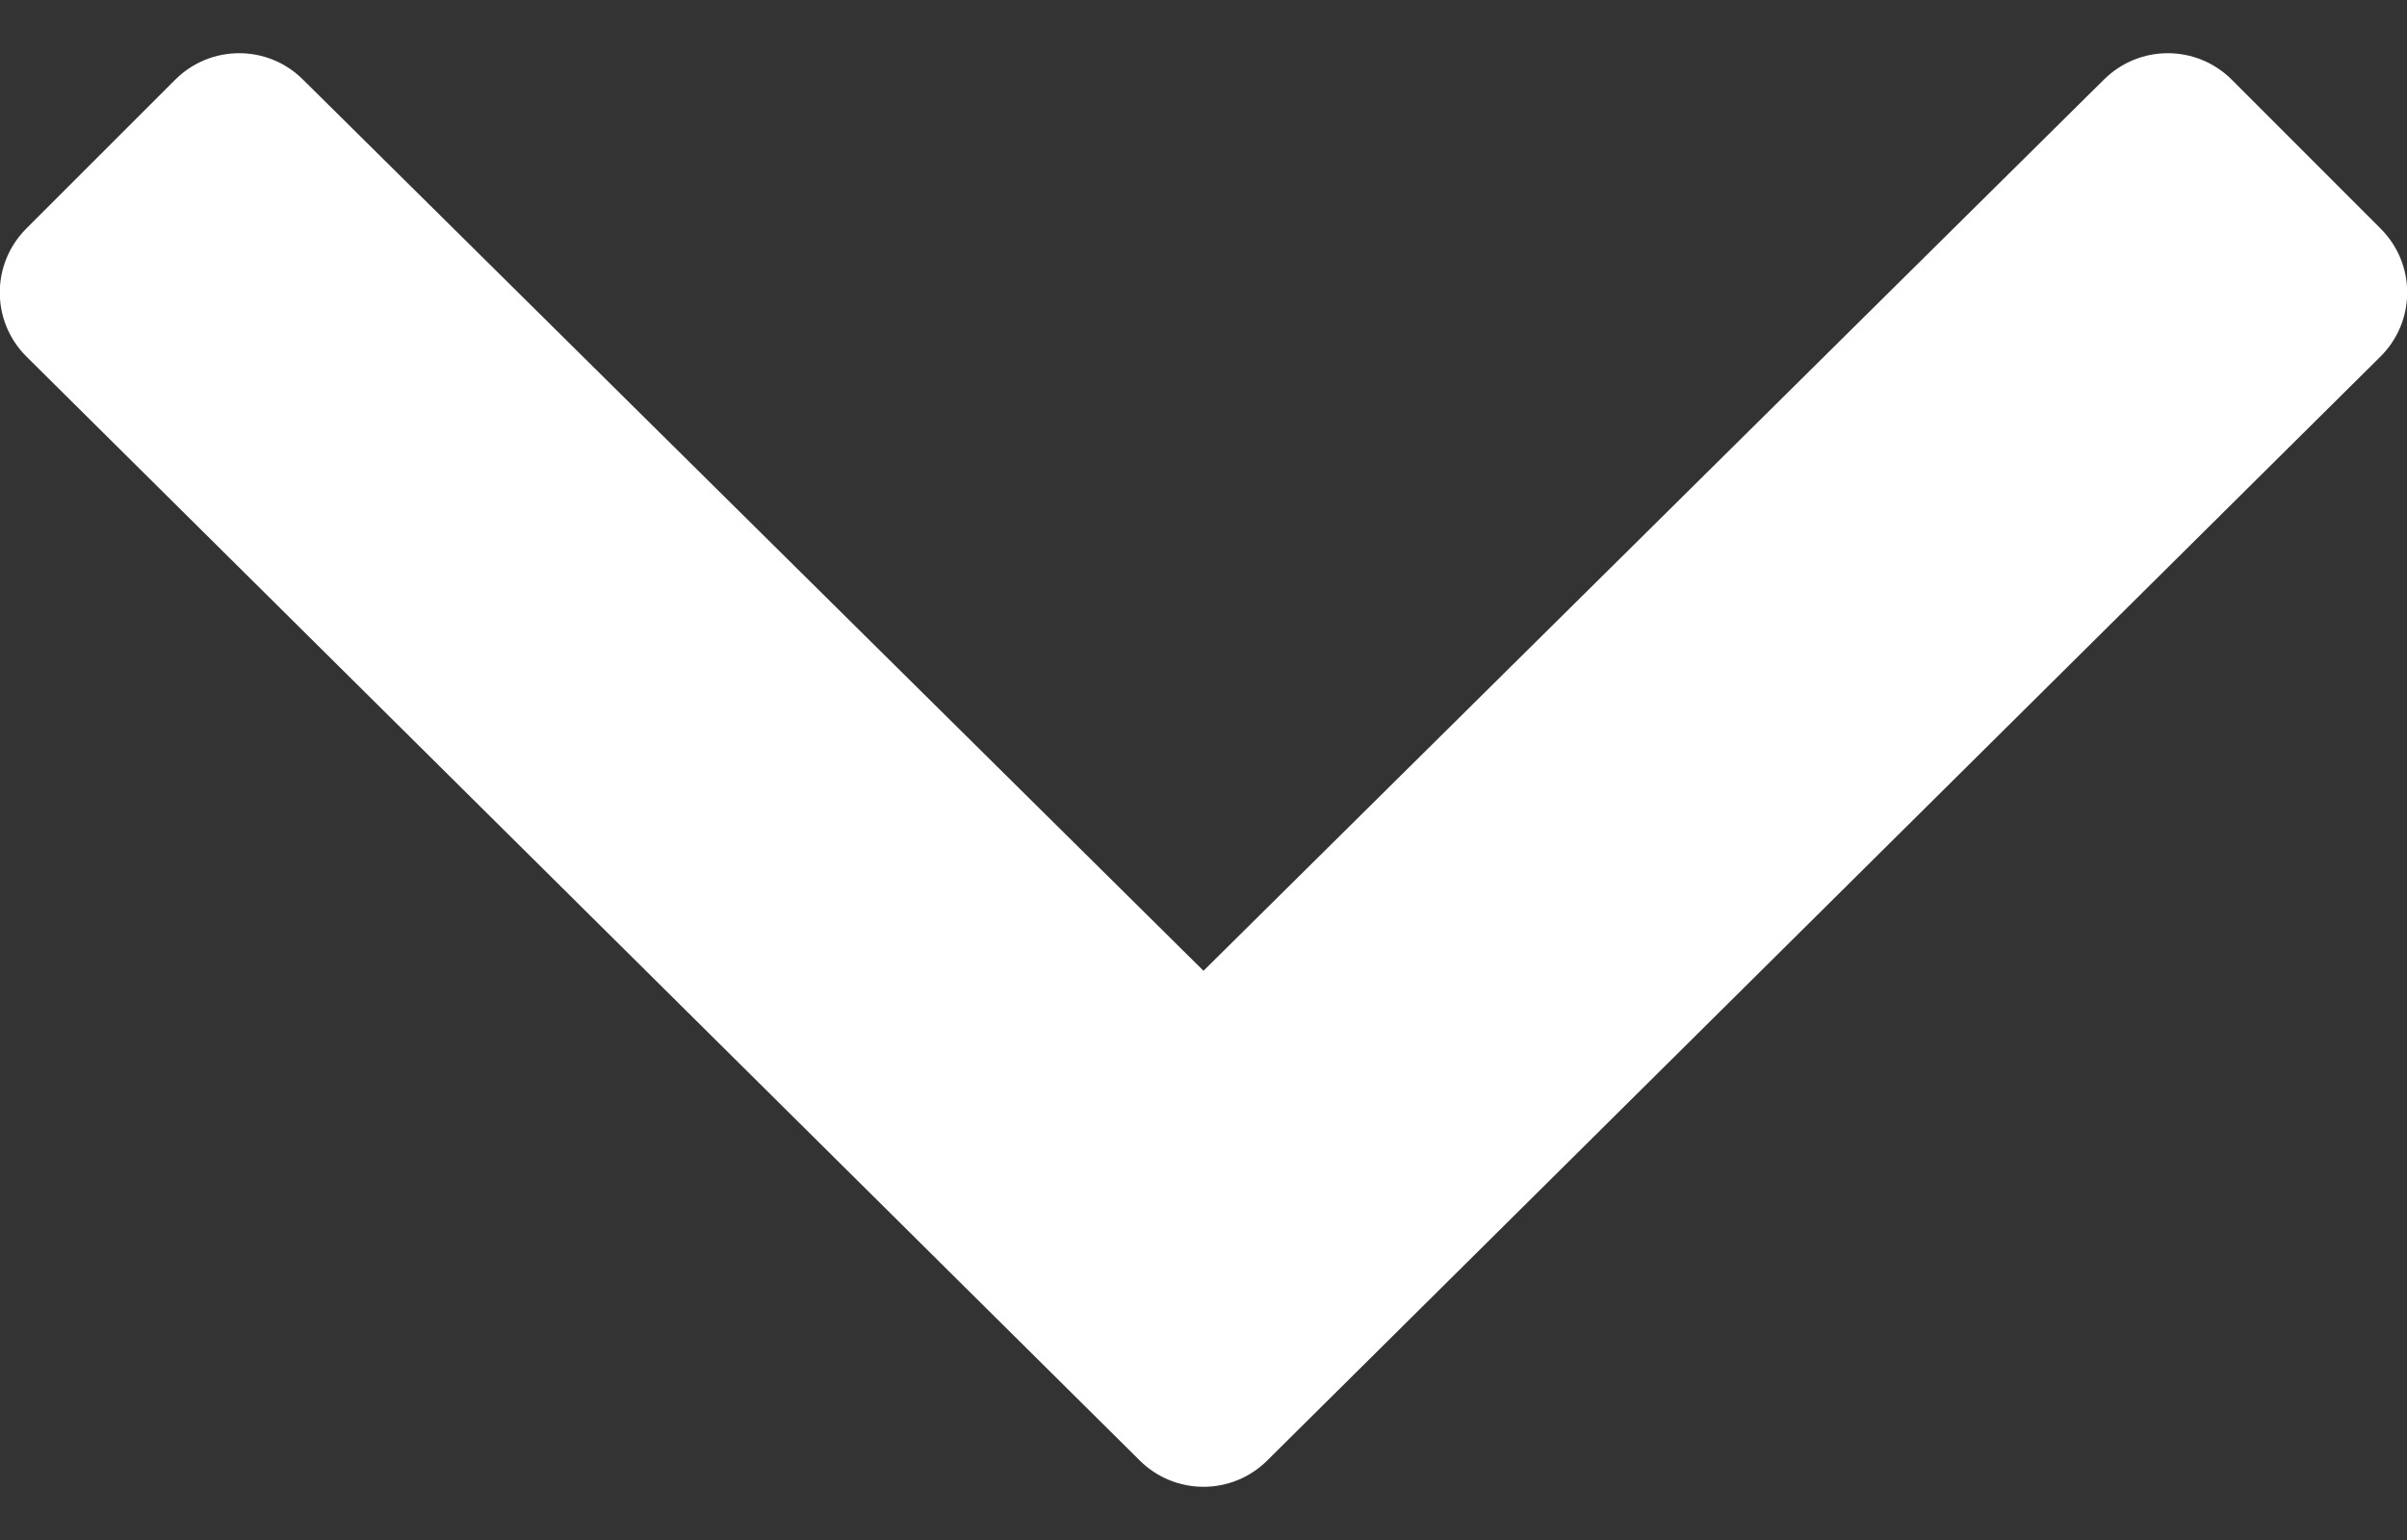 <?xml version="1.0" encoding="UTF-8"?>
<svg width="25px" height="16px" viewBox="0 0 25 16" version="1.1" xmlns="http://www.w3.org/2000/svg" xmlns:xlink="http://www.w3.org/1999/xlink">
    <rect x="0" y="0" width="25" height="16" fill="#333333" stroke="none"/>
    <title>angle-down</title>
    <g id="02-FAQ" stroke="none" stroke-width="1" fill="none" fill-rule="evenodd">
        <g id="470_05_05_macville-FAQ-Mobile420-vA" transform="translate(-52, -811)" fill="#FFFFFF" fill-rule="nonzero">
            <g id="Group-3-Copy-9" transform="translate(51.998, 805)">
                <path d="M13.166,21.172 L24.728,9.703 C25.096,9.336 25.096,8.742 24.728,8.375 L23.182,6.828 C22.814,6.461 22.221,6.461 21.853,6.828 L12.502,16.086 L3.15,6.828 C2.783,6.461 2.189,6.461 1.822,6.828 L0.275,8.375 C-0.092,8.742 -0.092,9.336 0.275,9.703 L11.838,21.172 C12.205,21.539 12.799,21.539 13.166,21.172 Z" id="angle-down"></path>
            </g>
        </g>
    </g>
</svg>